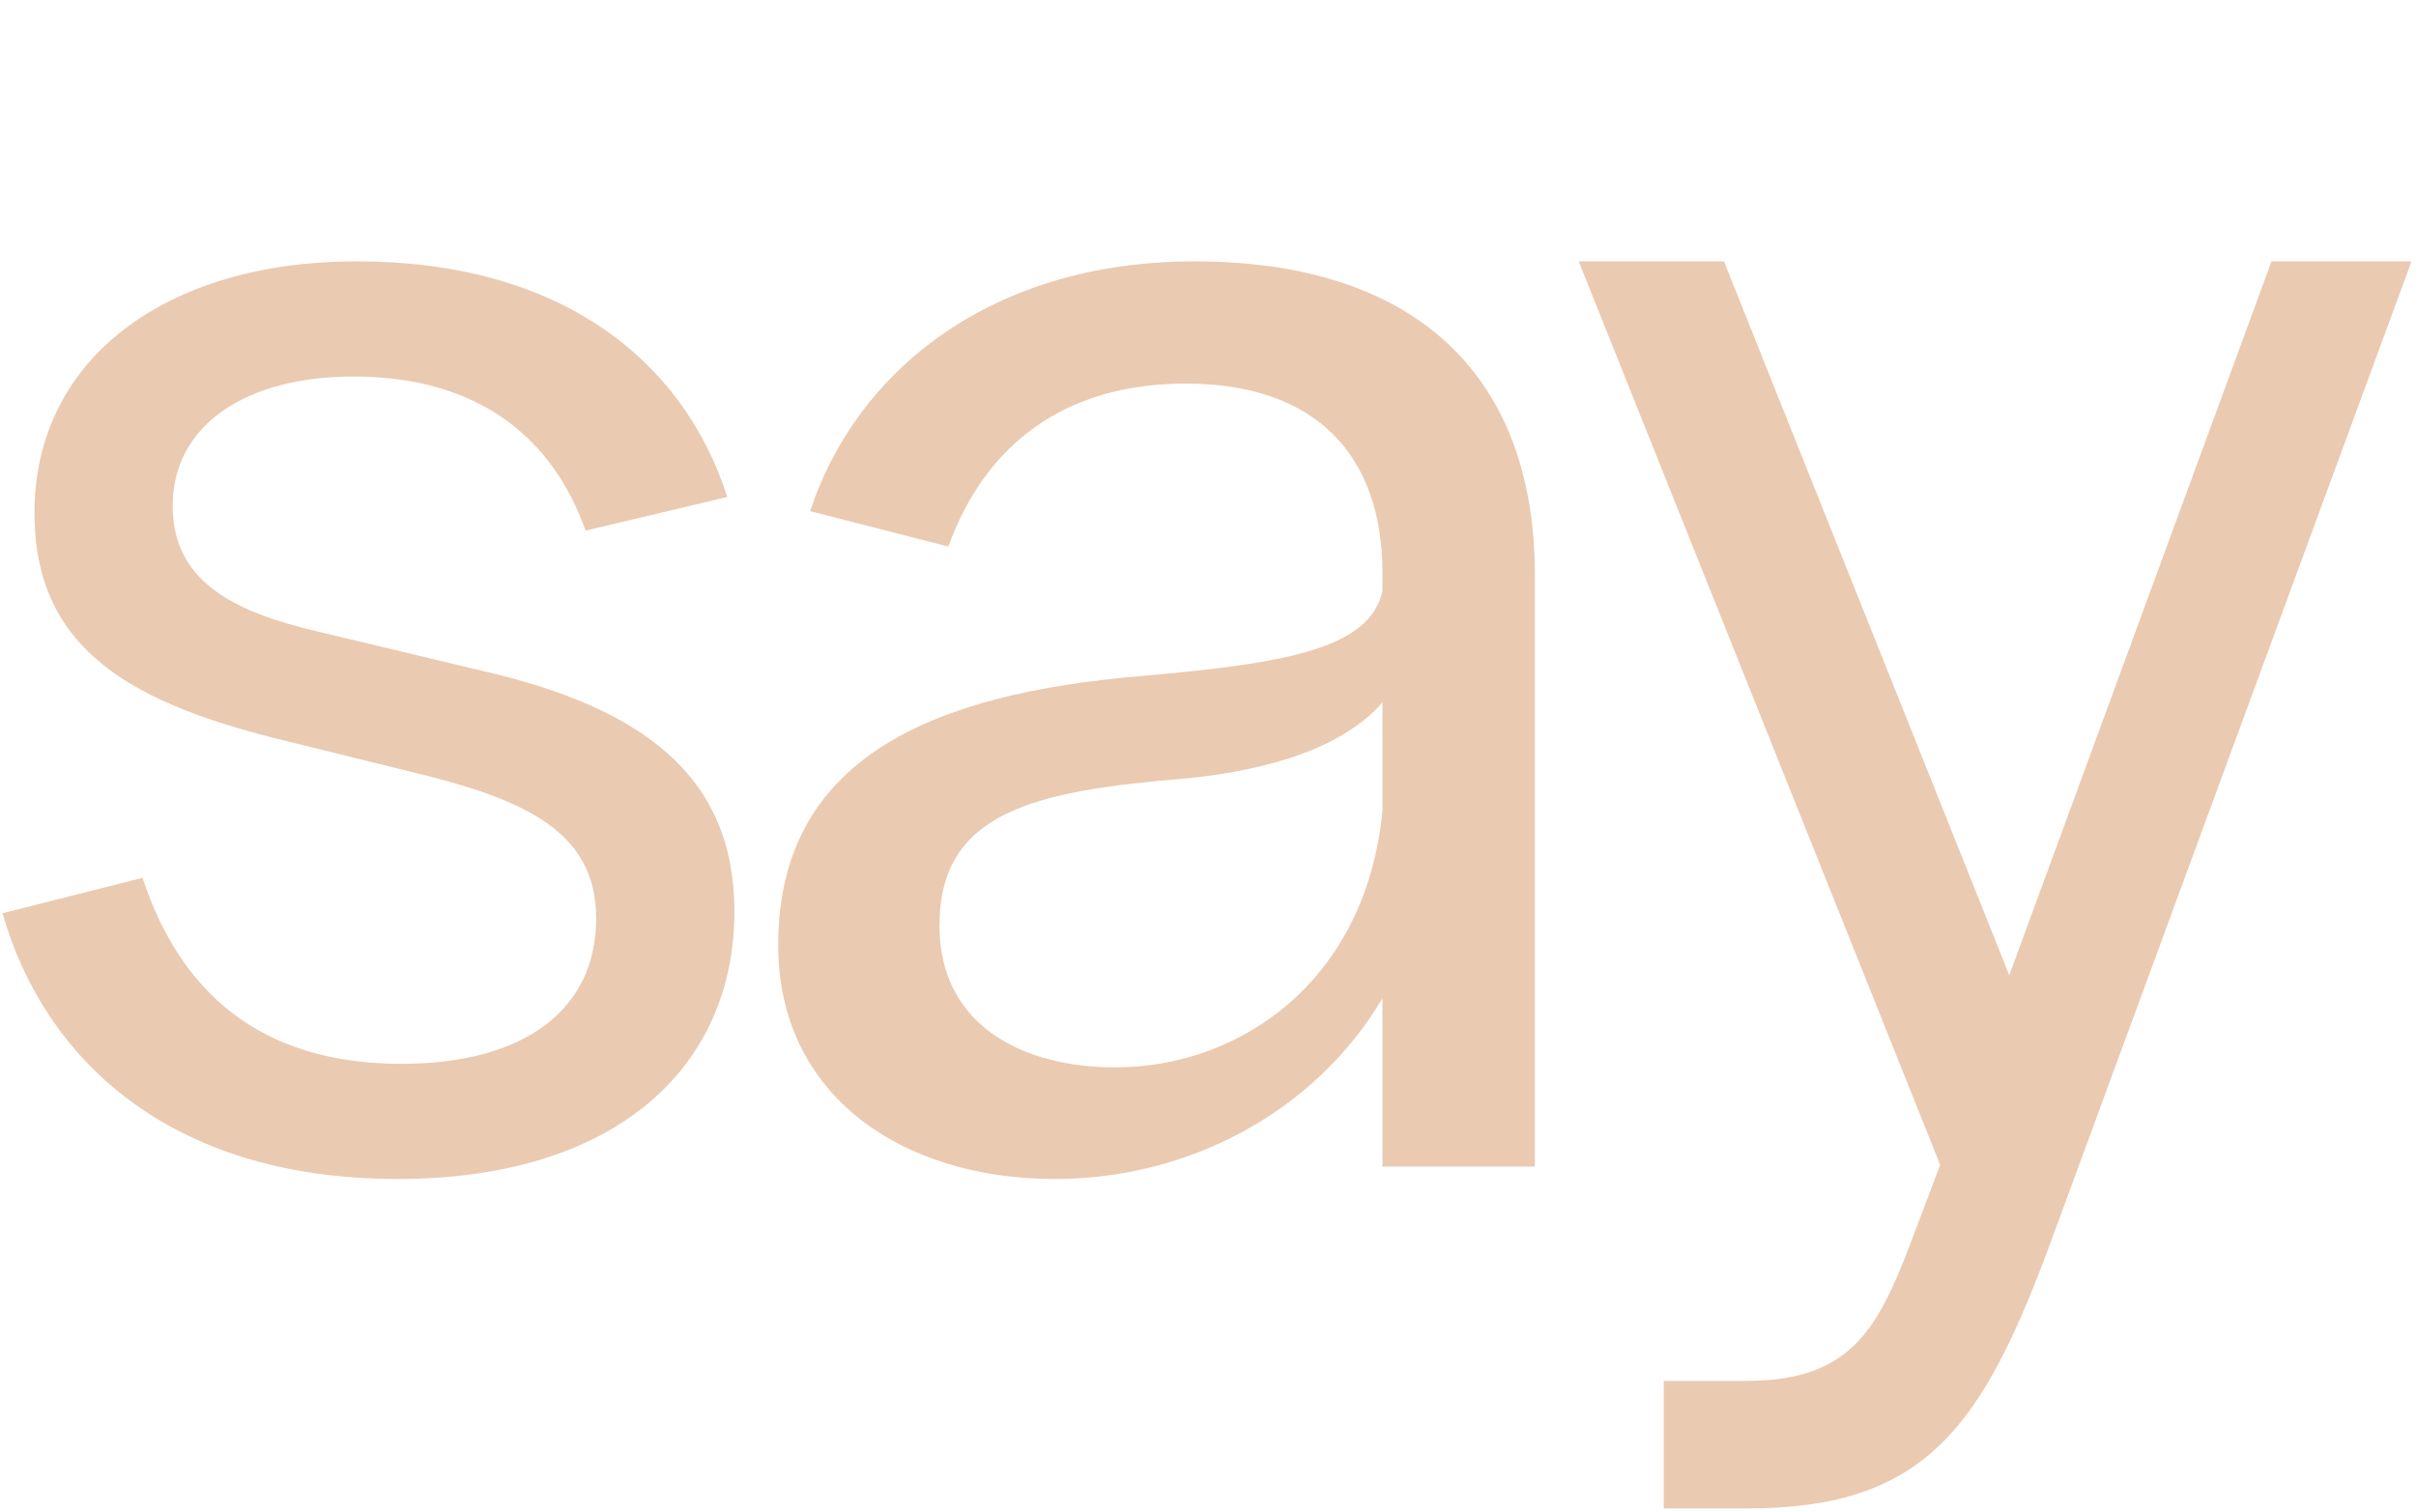 <svg width="441" height="276" viewBox="0 0 441 276" fill="none" xmlns="http://www.w3.org/2000/svg">
<path d="M72.597 215.262C30.549 215.262 7.908 192.944 0.469 166.746L26.021 160.277C32.813 180.977 47.368 194.238 73.243 194.238C95.884 194.238 108.822 184.212 108.822 167.716C108.822 152.838 97.501 146.692 78.742 141.841L52.543 135.372C24.404 128.579 6.291 118.876 6.291 93.648C6.291 65.832 29.902 47.719 65.157 47.719C102.03 47.719 124.671 65.508 132.757 90.737L106.881 96.882C101.059 80.386 87.798 68.743 64.51 68.743C45.104 68.743 31.519 77.475 31.519 92.354C31.519 106.262 42.84 111.76 58.041 115.318L87.798 122.434C117.555 129.226 134.051 141.841 134.051 166.422C134.051 194.885 112.38 215.262 72.597 215.262Z" fill="#EACAB1"/>
<path d="M252.344 104.645C252.344 83.297 240.377 70.036 216.442 70.036C194.448 70.036 179.893 81.033 173.101 99.793L147.873 93.324C156.282 67.772 180.864 47.719 218.06 47.719C257.843 47.719 280.161 68.096 280.161 104.968V212.998H252.344V182.271C240.054 202.971 217.089 215.262 192.508 215.262C164.692 215.262 142.051 200.06 142.051 172.568C142.051 138.93 169.22 126.639 208.68 123.404C234.232 121.14 250.08 118.553 252.344 107.879V104.645ZM171.484 169.01C171.484 187.446 187.009 194.885 203.505 194.885C226.793 194.885 249.433 178.713 252.344 147.986V128.256C245.552 136.019 232.938 140.547 216.119 142.164C188.626 144.428 171.484 148.309 171.484 169.01Z" fill="#EACAB1"/>
<path d="M303.686 275.422V252.134H318.564C337.324 252.134 342.499 243.402 348.644 227.229L354.143 212.674L288.161 47.719H314.683L366.757 178.066L414.627 47.719H440.179L374.52 226.259C361.906 260.544 351.555 275.422 318.888 275.422H303.686Z" fill="#EACAB1"/>
</svg>
